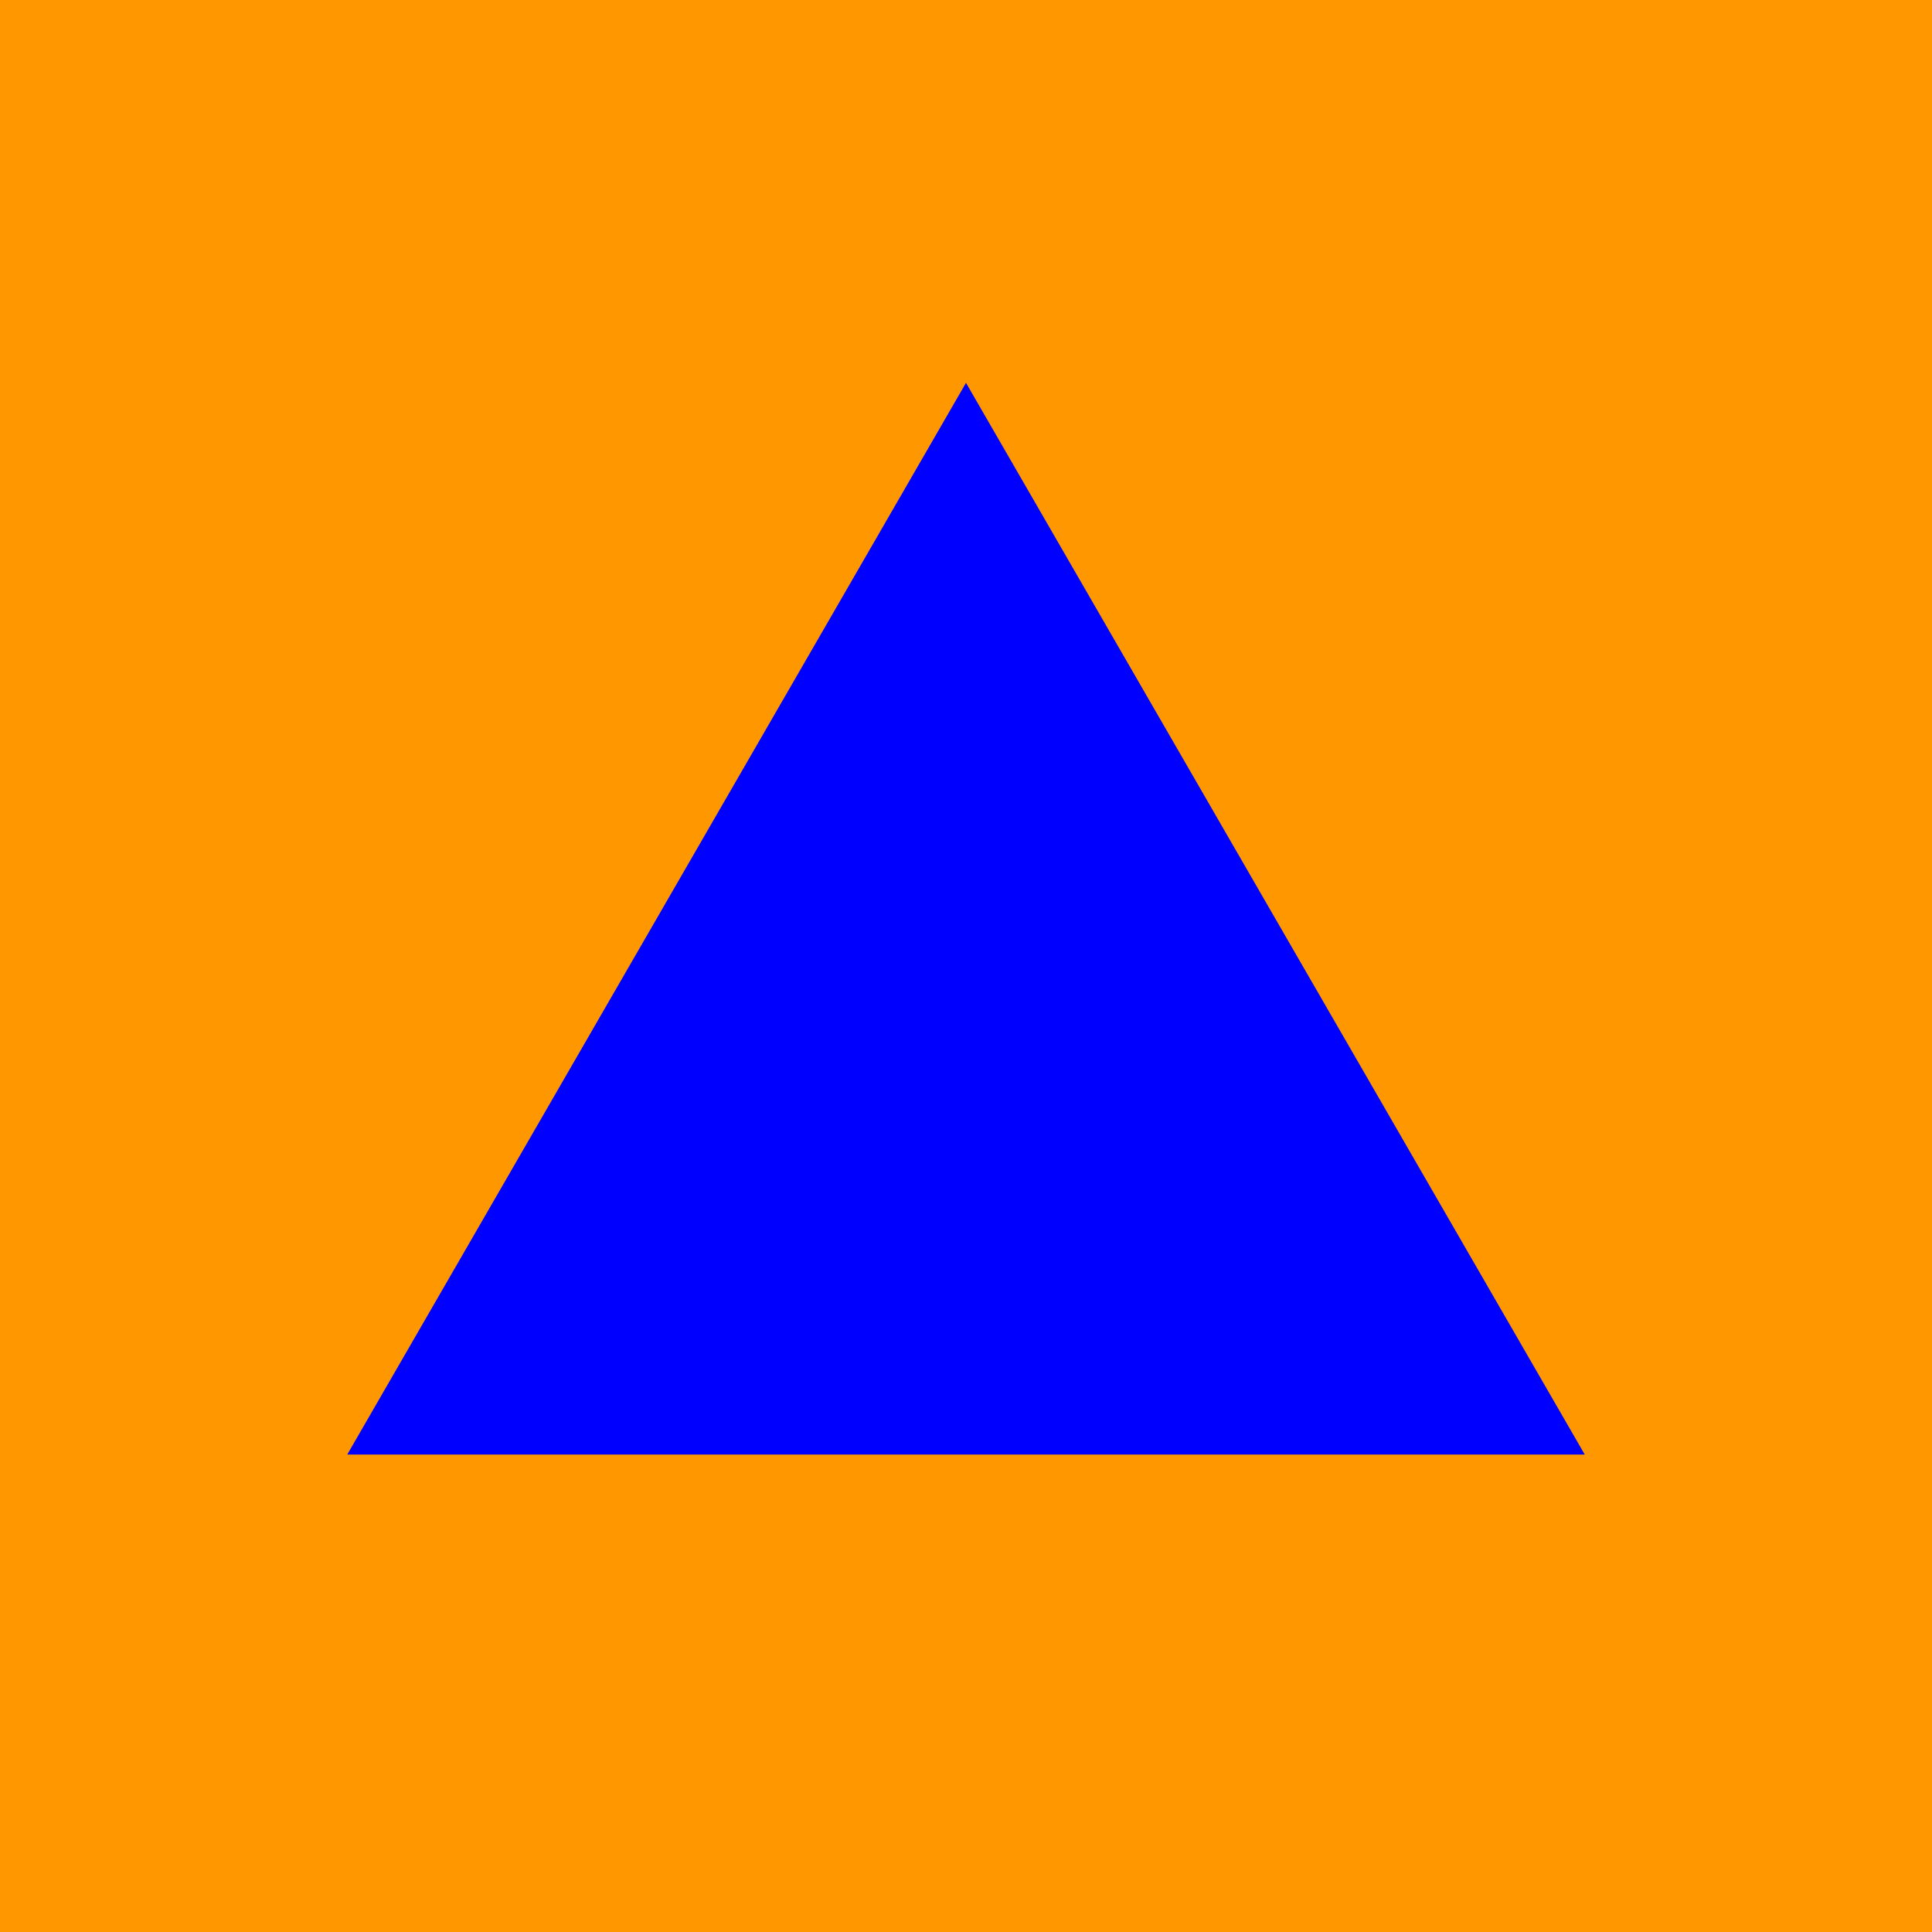 <?xml version="1.0" encoding="UTF-8" standalone="no"?>
<!-- Created with Inkscape (http://www.inkscape.org/) -->
<svg
   xmlns:svg="http://www.w3.org/2000/svg"
   xmlns="http://www.w3.org/2000/svg"
   version="1.0"
   width="384"
   height="384"
   id="Zivilschutzzeichen">
  <defs
     id="defs10" />
  <rect
     width="384"
     height="384"
     x="0"
     y="0"
     style="fill:#ff9800;fill-opacity:1"
     id="rect3" />
  <path
     d="M 314.986,289.109 L 192,289.109 L 69.014,289.109 L 130.507,182.6 L 192,76.091 L 253.493,182.6 L 314.986,289.109 z "
     style="fill:#0000ff;fill-opacity:1;fill-rule:evenodd;stroke:#000000;stroke-width:0;stroke-linecap:butt;stroke-linejoin:miter;stroke-miterlimit:4;stroke-dasharray:none;stroke-opacity:1"
     id="path1325" />
</svg>
